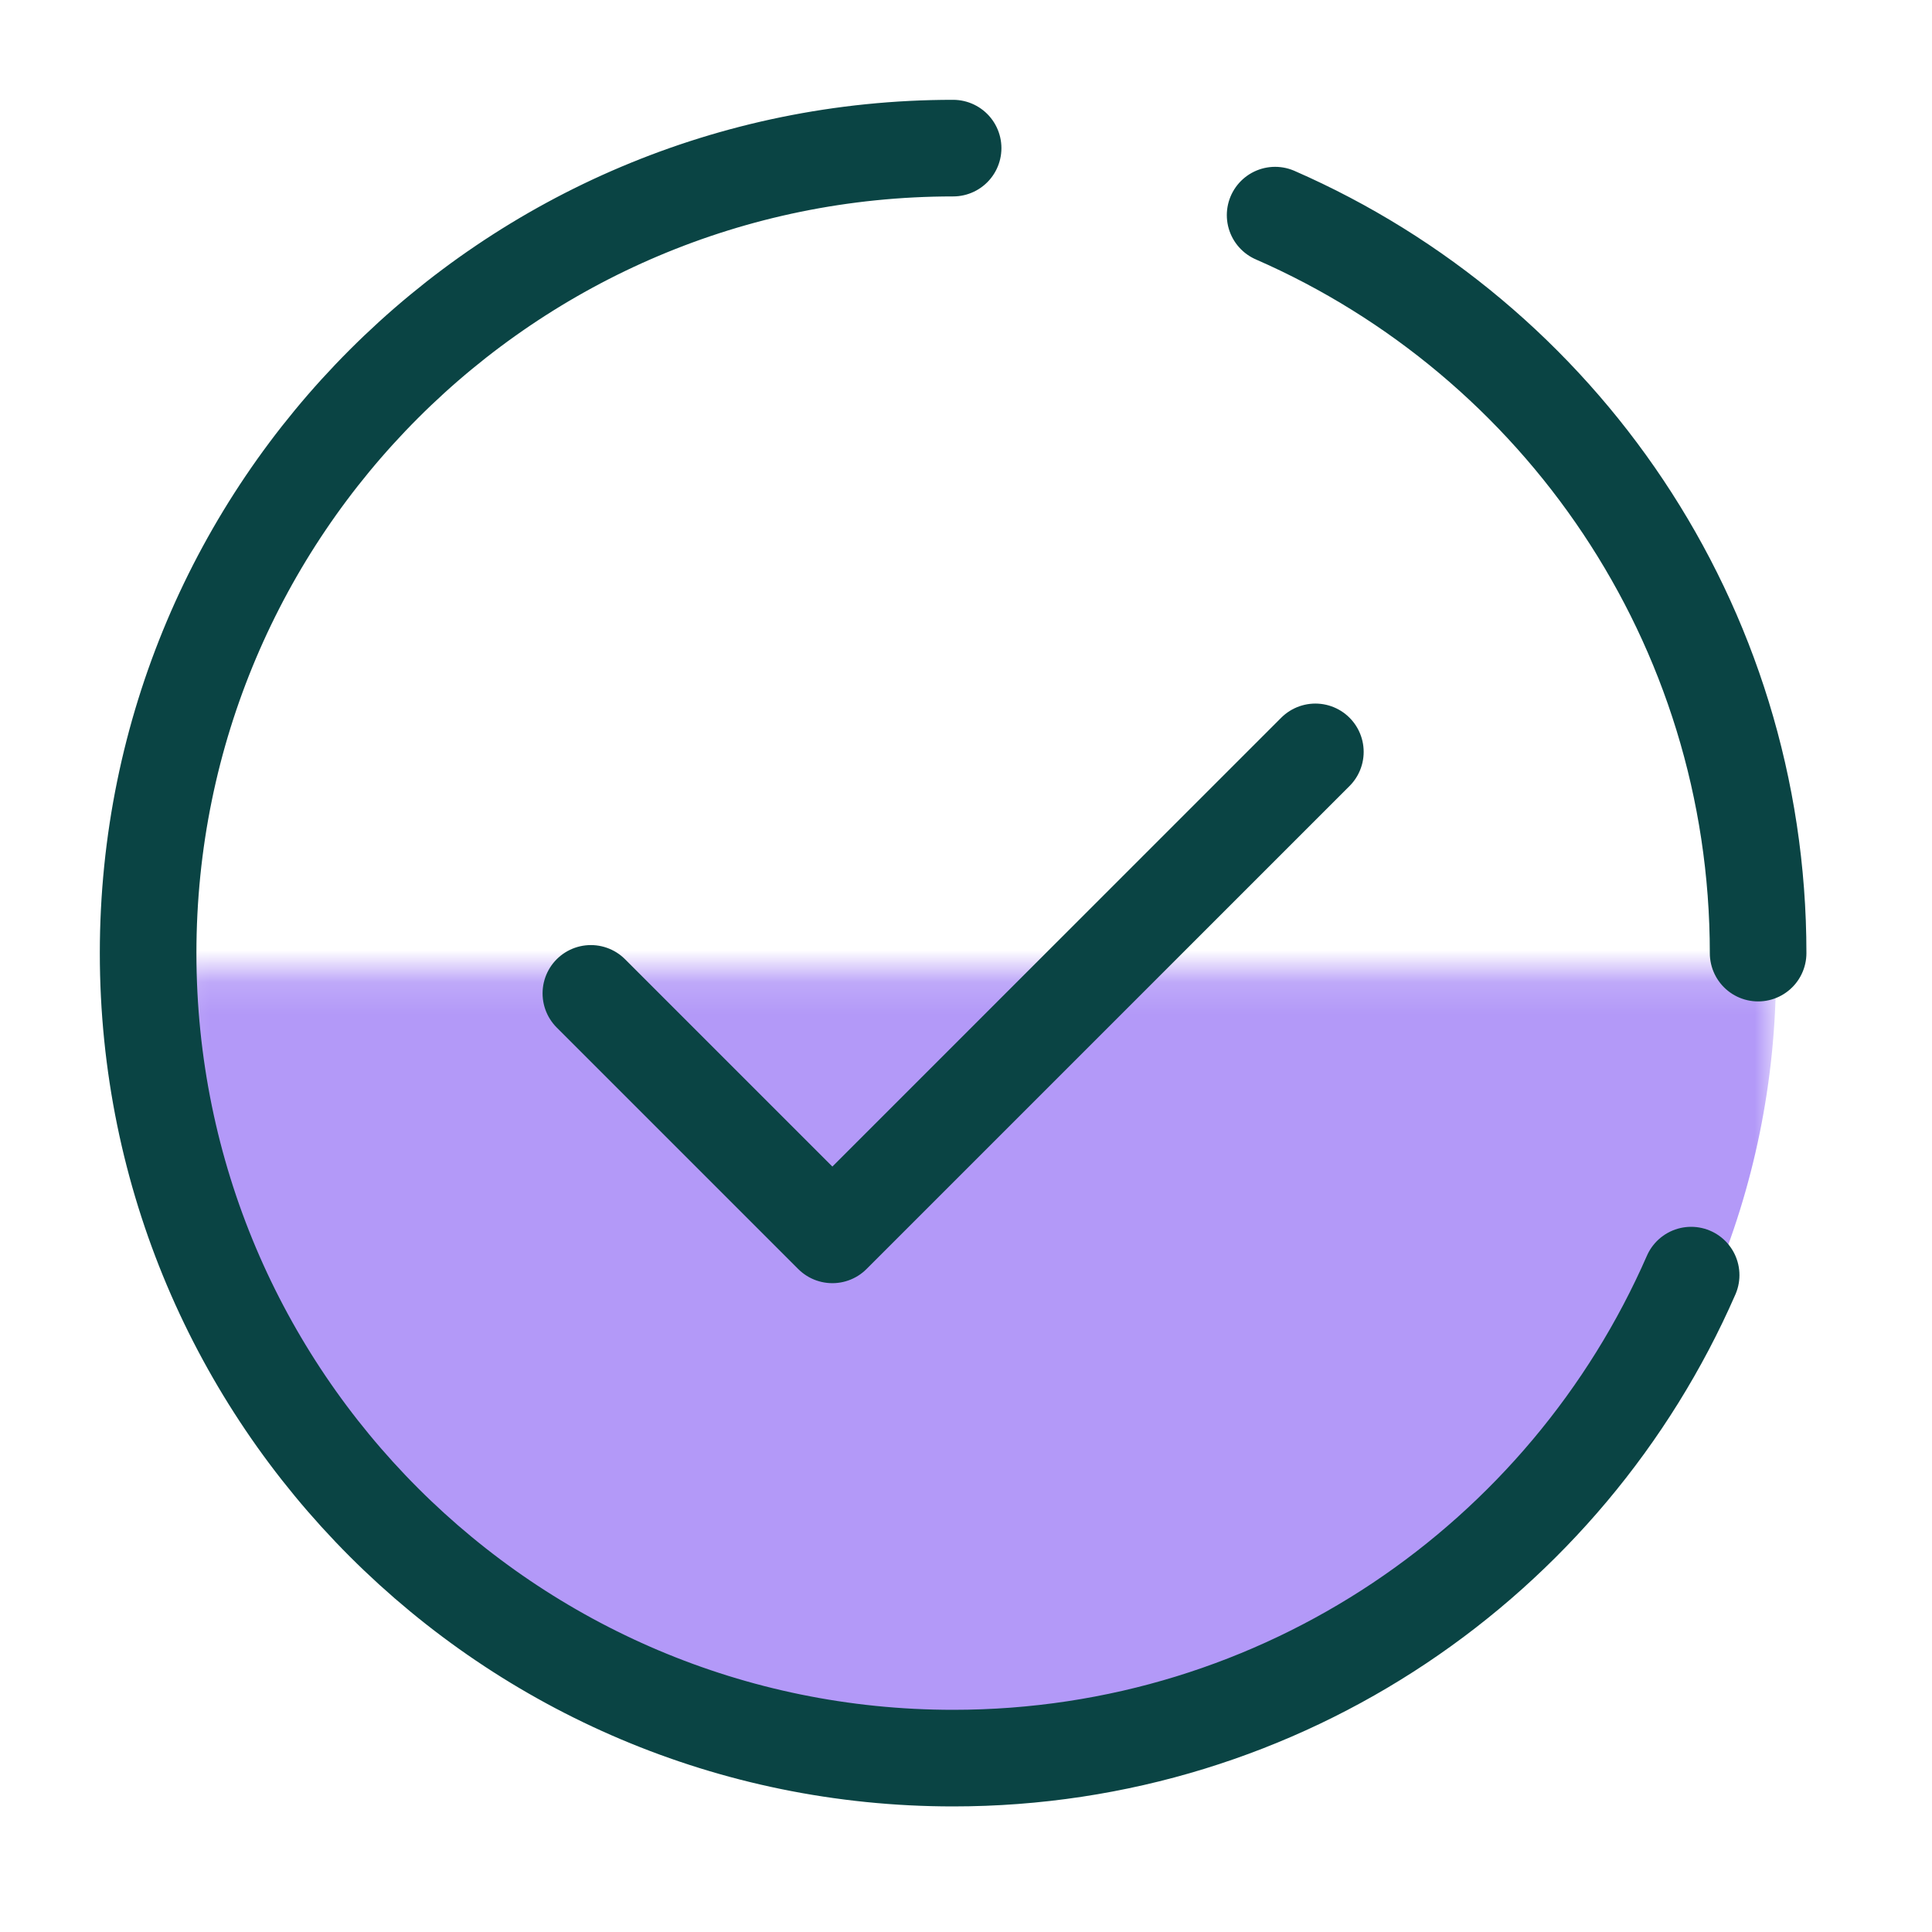 <svg width="60" height="60" viewBox="0 0 60 60" fill="none" xmlns="http://www.w3.org/2000/svg">
<g clip-path="url(#clip0_2408_5507)">
<g clip-path="url(#clip1_2408_5507)">
<mask id="mask0_2408_5507" style="mask-type:alpha" maskUnits="userSpaceOnUse" x="5" y="30" width="51" height="26">
<rect x="5.156" y="30.156" width="50" height="25" fill="#D9D9D9"/>
</mask>
<g mask="url(#mask0_2408_5507)">
<path d="M55.156 30.156C55.156 43.963 43.963 55.156 30.155 55.156C16.348 55.156 5.156 43.963 5.156 30.156C5.156 16.349 16.348 5.156 30.155 5.156C43.963 5.156 55.156 16.349 55.156 30.156Z" fill="#B399F8"/>
</g>
<path d="M29.6 4.6C15.793 4.6 4.6 15.793 4.6 29.6C4.6 43.407 15.793 54.6 29.6 54.6C39.852 54.6 48.662 48.43 52.52 39.6M18.35 30.85L25.85 38.35L40.85 23.35M54.6 29.6C54.6 19.349 48.429 10.538 39.6 6.681" stroke="#0A4444" stroke-width="3" stroke-linecap="round" stroke-linejoin="round"/>
</g>
</g>
<defs>
<clipPath id="clip0_2408_5507">
<rect width="60" height="60" fill="white"/>
</clipPath>
<clipPath id="clip1_2408_5507">
<rect width="60" height="60" fill="white" transform="translate(-0.4 -0.4)"/>
</clipPath>
</defs>
</svg>
